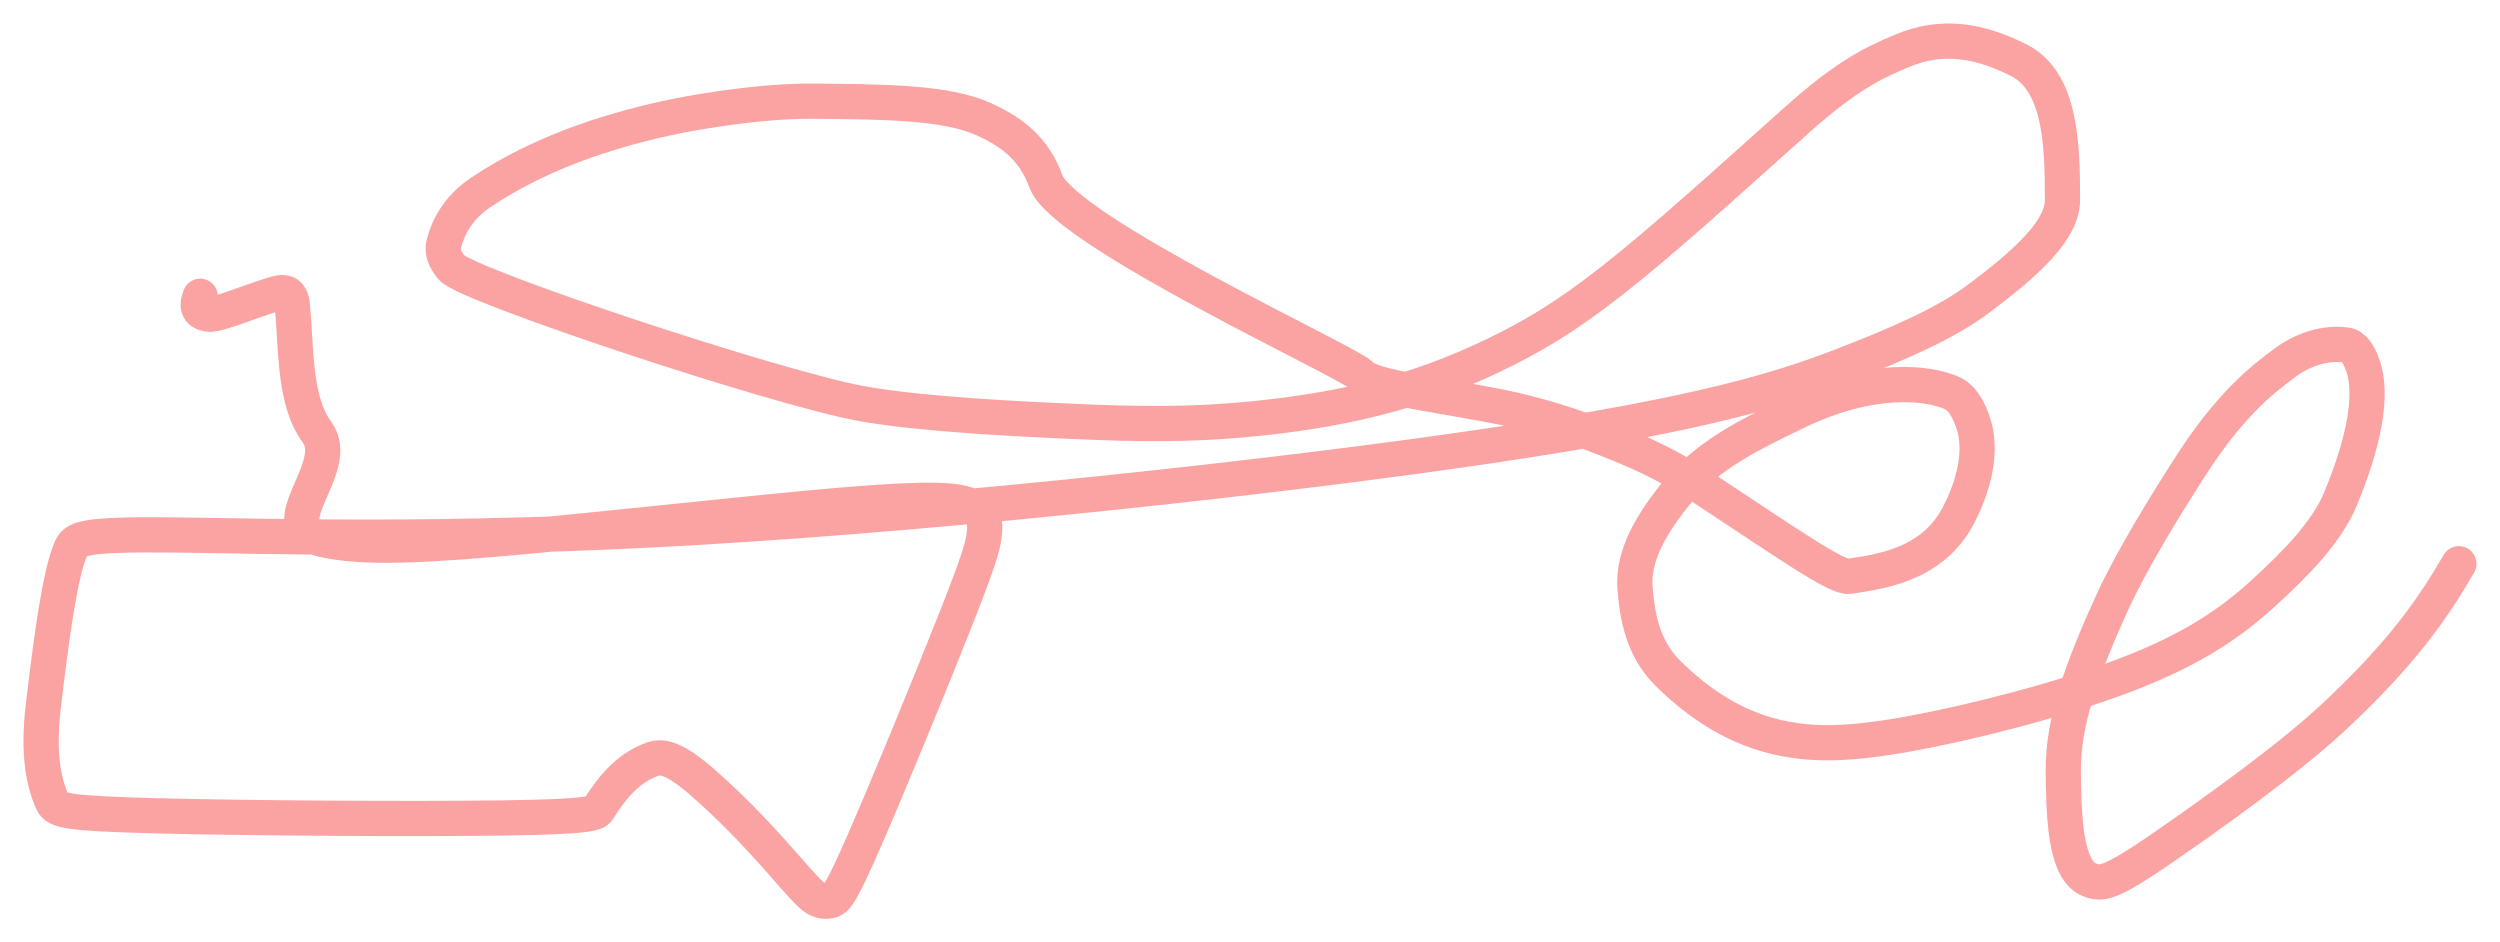 <?xml version="1.0" encoding="UTF-8"?> <svg xmlns="http://www.w3.org/2000/svg" width="1703" height="642" viewBox="0 0 1703 642" fill="none"><g opacity="0.5" filter="url(#filter0_f_686_350)"><path d="M1674.98 384.034C1656.94 415.302 1635.33 445.989 1589.41 488.748C1557.32 518.633 1501.29 558.265 1469.99 579.749C1438.69 601.232 1432.26 601.608 1426.96 600.454C1421.66 599.3 1417.7 596.605 1414.51 591.017C1407.05 577.969 1405.68 554.443 1405.52 524.736C1405.34 491.607 1417.78 456.751 1438.68 410.766C1452 381.471 1476.04 342.597 1492.94 316.393C1518.24 277.152 1539.78 259.232 1557.22 246.606C1572.31 235.684 1587.43 233.587 1598.13 234.994C1603.34 235.679 1606.88 241.142 1609.69 249.221C1616.36 268.435 1610.9 300.141 1594.23 340.127C1584.97 362.352 1564.16 383.7 1541.69 404.191C1519.21 424.682 1493.16 442.441 1448.74 459.5C1404.33 476.56 1342.34 492.382 1299.58 500.073C1256.81 507.765 1235.14 506.846 1216.44 503.402C1181.95 497.052 1155.8 478.065 1136.01 458.48C1119.26 441.901 1115.21 420.08 1113.74 399.936C1112.17 378.2 1125.5 355.563 1143.91 333.517C1164.36 309.03 1195.31 294.355 1223.38 280.787C1276.29 255.215 1313.96 261.046 1329.1 267.463C1336.51 270.602 1340.76 278.398 1343.89 287.288C1350.66 306.49 1344.95 330.034 1334.19 350.83C1316.23 385.545 1279.38 389.465 1259.62 392.598C1251.44 393.895 1217.29 370.022 1159.86 332.1C1133.12 314.447 1108.52 304.378 1084.72 295.419C1060.91 286.46 1037.94 280.029 1013.38 275.516C963.73 266.393 933.531 262.881 926.748 255.271C919.231 246.837 724.977 157.685 712.468 123.556C704.493 101.795 690.289 90.425 670.492 81.367C644.896 69.655 603.979 69.401 555.312 68.918C530.212 68.668 504.316 71.768 479.972 75.652C455.627 79.535 433.624 84.966 413.536 91.172C375.523 102.916 346.799 118.027 327.217 131.274C311.795 141.707 305.217 155.046 302.338 166C300.93 171.355 303.135 176.924 307.569 182.249C317.693 194.409 530.333 264.976 587.982 275.126C628.706 282.296 693.931 285.526 743.321 287.56C792.712 289.595 824.603 288.281 856.194 285.047C887.785 281.814 918.109 276.7 946.834 268.736C975.559 260.772 1001.77 250.113 1026.91 237.353C1052.05 224.592 1075.33 210.053 1111.61 180.364C1147.88 150.676 1196.44 106.278 1224.44 81.367C1257.81 51.678 1275.45 43.127 1295.63 34.628C1324.16 22.612 1349.83 28.261 1375.16 40.987C1404.33 55.646 1404.89 100.044 1404.96 136.131C1405 156.114 1382.31 177.802 1347.06 204.03C1326.44 219.367 1296.36 233.142 1254.3 249.336C1212.24 265.53 1158.11 282.274 1017.88 303.2C877.647 324.126 652.954 348.726 477.056 359.138C301.158 369.55 180.864 365.028 117.434 364.398C54.003 363.768 51.083 367.167 48.114 374.246C40.888 391.481 35.333 431.795 29.479 481.272C25.686 513.33 29.696 533.251 35.753 546.345C38.505 552.293 45.238 554.078 106.015 555.705C166.793 557.333 282.597 558.045 343.283 557.186C403.97 556.327 406.03 553.875 407.779 551.065C415.618 538.473 426.992 523.049 445.172 516.919C455.912 513.298 470.527 524.902 491.84 545.016C527.094 578.287 547.495 607.163 555.768 611.959C559.529 614.139 563.109 614.451 566.422 613.284C569.735 612.117 572.854 609.116 588.965 572.232C605.077 535.349 634.087 464.674 650.421 423.36C666.755 382.046 669.534 372.235 670.492 363.879C671.45 355.523 670.503 348.92 661.517 344.693C652.531 340.466 635.533 338.816 573.3 344.092C511.066 349.367 404.111 361.617 335.933 367.404C267.754 373.191 241.594 372.142 220.131 367.595C181.501 359.412 233.956 318.876 215.927 294.372C200.031 272.767 202 237.324 199.133 207.965C198.147 197.867 192.883 198.372 185.134 200.869C165.656 207.144 150.487 213.568 143.479 214.118C140.199 213.99 137.482 213.034 136.055 211.145C134.627 209.257 134.572 206.466 136.384 201.824" stroke="#F74747" stroke-width="24" stroke-linecap="round"></path></g><defs><filter id="filter0_f_686_350" x="0" y="-0.005" width="1702.98" height="641.959" filterUnits="userSpaceOnUse" color-interpolation-filters="sRGB"><feFlood flood-opacity="0" result="BackgroundImageFix"></feFlood><feBlend mode="normal" in="SourceGraphic" in2="BackgroundImageFix" result="shape"></feBlend><feGaussianBlur stdDeviation="8" result="effect1_foregroundBlur_686_350"></feGaussianBlur></filter></defs></svg> 